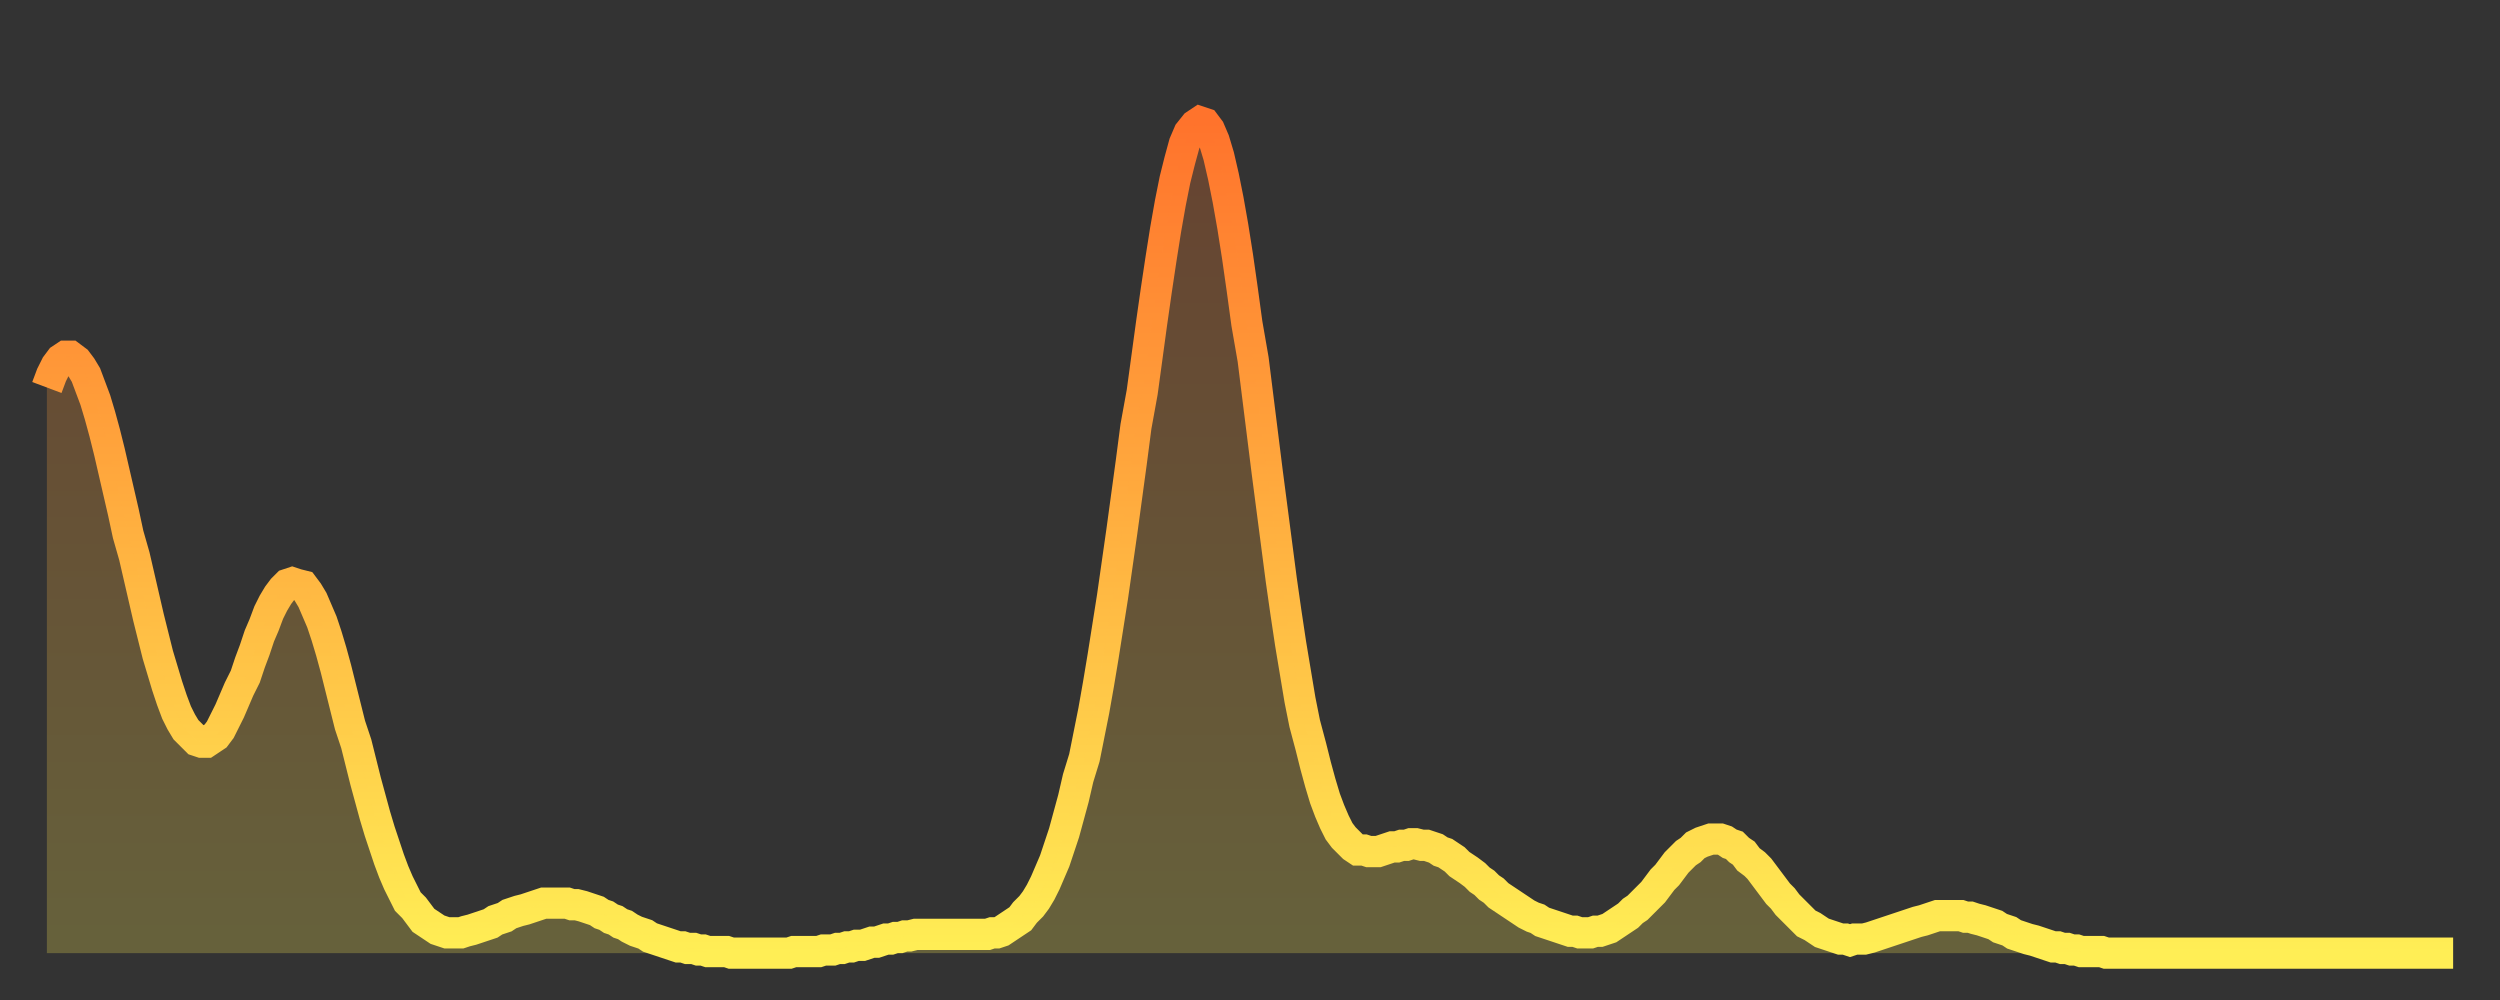 <?xml version="1.0" encoding="utf-8" ?>
<svg baseProfile="full" height="64" version="1.1" width="160" xmlns="http://www.w3.org/2000/svg" xmlns:ev="http://www.w3.org/2001/xml-events" xmlns:xlink="http://www.w3.org/1999/xlink"><rect width="100%" height="100%" fill="#333333" stroke="none"/><defs><linearGradient id="id95364" x1="0" x2="0" y1="0" y2="1"><stop offset="0%" stop-color="#ff732c" /><stop offset="50%" stop-color="#ffb140" /><stop offset="100%" stop-color="#ffee55" /></linearGradient></defs><g transform="translate(3,3)"><g><path d="M 0.0 21.8 0.3 21.0 0.6 20.4 0.9 20.0 1.2 19.8 1.5 19.8 1.9 20.1 2.2 20.5 2.5 21.0 2.8 21.8 3.1 22.6 3.4 23.6 3.7 24.7 4.0 25.9 4.3 27.2 4.6 28.5 4.9 29.8 5.2 31.2 5.6 32.6 5.9 33.9 6.2 35.2 6.5 36.5 6.8 37.7 7.1 38.9 7.4 39.9 7.7 40.9 8.0 41.8 8.3 42.6 8.6 43.2 8.9 43.7 9.3 44.1 9.6 44.4 9.9 44.5 10.2 44.5 10.5 44.3 10.8 44.1 11.1 43.7 11.4 43.1 11.7 42.5 12.0 41.8 12.3 41.1 12.7 40.3 13.0 39.4 13.3 38.6 13.6 37.7 13.9 37.0 14.2 36.2 14.5 35.6 14.8 35.1 15.1 34.7 15.4 34.4 15.7 34.3 16.0 34.4 16.4 34.5 16.7 34.9 17.0 35.4 17.3 36.1 17.6 36.8 17.9 37.7 18.2 38.7 18.5 39.8 18.8 41.0 19.1 42.2 19.4 43.4 19.8 44.6 20.1 45.8 20.4 47.0 20.7 48.1 21.0 49.2 21.3 50.2 21.6 51.1 21.9 52.0 22.2 52.8 22.5 53.5 22.8 54.1 23.1 54.7 23.5 55.1 23.8 55.5 24.1 55.9 24.4 56.1 24.7 56.3 25.0 56.5 25.3 56.6 25.6 56.7 25.9 56.7 26.2 56.7 26.5 56.7 26.8 56.6 27.2 56.5 27.5 56.4 27.8 56.3 28.1 56.2 28.4 56.1 28.7 55.9 29.0 55.8 29.3 55.7 29.6 55.5 29.9 55.4 30.2 55.3 30.6 55.2 30.9 55.1 31.2 55.0 31.5 54.9 31.8 54.8 32.1 54.8 32.4 54.8 32.7 54.8 33.0 54.8 33.3 54.8 33.6 54.9 33.9 54.9 34.3 55.0 34.6 55.1 34.9 55.2 35.2 55.3 35.5 55.5 35.8 55.6 36.1 55.8 36.4 55.9 36.7 56.1 37.0 56.2 37.3 56.4 37.7 56.6 38.0 56.7 38.3 56.8 38.6 57.0 38.9 57.1 39.2 57.2 39.5 57.3 39.8 57.4 40.1 57.5 40.4 57.6 40.7 57.6 41.0 57.7 41.4 57.7 41.7 57.8 42.0 57.8 42.3 57.9 42.6 57.9 42.9 57.9 43.2 57.9 43.5 57.9 43.8 58.0 44.1 58.0 44.4 58.0 44.7 58.0 45.1 58.0 45.4 58.0 45.7 58.0 46.0 58.0 46.3 58.0 46.6 58.0 46.9 58.0 47.2 58.0 47.5 58.0 47.8 57.9 48.1 57.9 48.5 57.9 48.8 57.9 49.1 57.9 49.4 57.9 49.7 57.8 50.0 57.8 50.3 57.8 50.6 57.7 50.9 57.7 51.2 57.6 51.5 57.6 51.8 57.5 52.2 57.5 52.5 57.4 52.8 57.3 53.1 57.3 53.4 57.2 53.7 57.1 54.0 57.1 54.3 57.0 54.6 57.0 54.9 56.9 55.2 56.9 55.6 56.8 55.9 56.8 56.2 56.8 56.5 56.8 56.8 56.8 57.1 56.8 57.4 56.8 57.7 56.8 58.0 56.8 58.3 56.8 58.6 56.8 58.9 56.8 59.3 56.8 59.6 56.8 59.9 56.8 60.2 56.8 60.5 56.7 60.8 56.7 61.1 56.6 61.4 56.4 61.7 56.2 62.0 56.0 62.3 55.8 62.6 55.4 63.0 55.0 63.3 54.6 63.6 54.1 63.9 53.5 64.2 52.8 64.5 52.1 64.8 51.2 65.1 50.3 65.4 49.2 65.7 48.1 66.0 46.8 66.4 45.5 66.7 44.0 67.0 42.5 67.3 40.8 67.6 39.0 67.9 37.1 68.2 35.2 68.5 33.1 68.8 31.0 69.1 28.8 69.4 26.6 69.7 24.3 70.1 22.1 70.4 19.9 70.7 17.7 71.0 15.6 71.3 13.6 71.6 11.7 71.9 10.0 72.2 8.5 72.5 7.3 72.8 6.2 73.1 5.5 73.5 5.0 73.8 4.8 74.1 4.9 74.4 5.3 74.7 6.0 75.0 7.0 75.3 8.3 75.6 9.8 75.9 11.5 76.2 13.4 76.5 15.5 76.8 17.7 77.2 20.0 77.5 22.4 77.8 24.8 78.1 27.2 78.4 29.5 78.7 31.8 79.0 34.1 79.3 36.2 79.6 38.2 79.9 40.0 80.2 41.8 80.5 43.3 80.9 44.8 81.2 46.0 81.5 47.1 81.8 48.1 82.1 48.9 82.4 49.6 82.7 50.2 83.0 50.6 83.3 50.9 83.6 51.2 83.9 51.4 84.3 51.4 84.6 51.5 84.9 51.5 85.2 51.5 85.5 51.4 85.8 51.3 86.1 51.2 86.4 51.2 86.7 51.1 87.0 51.1 87.3 51.0 87.6 51.0 88.0 51.1 88.3 51.1 88.6 51.2 88.9 51.3 89.2 51.5 89.5 51.6 89.8 51.8 90.1 52.0 90.4 52.3 90.7 52.5 91.0 52.7 91.4 53.0 91.7 53.3 92.0 53.5 92.3 53.8 92.6 54.0 92.9 54.3 93.2 54.5 93.5 54.7 93.8 54.9 94.1 55.1 94.4 55.3 94.7 55.5 95.1 55.7 95.4 55.8 95.7 56.0 96.0 56.1 96.3 56.2 96.6 56.3 96.9 56.4 97.2 56.5 97.5 56.6 97.8 56.6 98.1 56.7 98.4 56.7 98.8 56.7 99.1 56.6 99.4 56.6 99.7 56.5 100.0 56.4 100.3 56.2 100.6 56.0 100.9 55.8 101.2 55.6 101.5 55.3 101.8 55.1 102.2 54.7 102.5 54.4 102.8 54.1 103.1 53.7 103.4 53.3 103.7 53.0 104.0 52.6 104.3 52.2 104.6 51.9 104.9 51.6 105.2 51.4 105.5 51.1 105.9 50.9 106.2 50.8 106.5 50.7 106.8 50.7 107.1 50.7 107.4 50.8 107.7 51.0 108.0 51.1 108.3 51.4 108.6 51.6 108.9 52.0 109.3 52.3 109.6 52.6 109.9 53.0 110.2 53.4 110.5 53.8 110.8 54.2 111.1 54.5 111.4 54.9 111.7 55.2 112.0 55.5 112.3 55.8 112.6 56.1 113.0 56.3 113.3 56.5 113.6 56.7 113.9 56.8 114.2 56.9 114.5 57.0 114.8 57.1 115.1 57.1 115.4 57.2 115.7 57.1 116.0 57.1 116.3 57.1 116.7 57.0 117.0 56.9 117.3 56.8 117.6 56.7 117.9 56.6 118.2 56.5 118.5 56.4 118.8 56.3 119.1 56.2 119.4 56.1 119.7 56.0 120.1 55.9 120.4 55.8 120.7 55.7 121.0 55.6 121.3 55.6 121.6 55.6 121.9 55.6 122.2 55.6 122.5 55.6 122.8 55.7 123.1 55.7 123.4 55.8 123.8 55.9 124.1 56.0 124.4 56.1 124.7 56.2 125.0 56.4 125.3 56.5 125.6 56.6 125.9 56.8 126.2 56.9 126.5 57.0 126.8 57.1 127.2 57.2 127.5 57.3 127.8 57.4 128.1 57.5 128.4 57.6 128.7 57.6 129.0 57.7 129.3 57.7 129.6 57.8 129.9 57.8 130.2 57.9 130.5 57.9 130.9 57.9 131.2 57.9 131.5 57.9 131.8 58.0 132.1 58.0 132.4 58.0 132.7 58.0 133.0 58.0 133.3 58.0 133.6 58.0 133.9 58.0 134.2 58.0 134.6 58.0 134.9 58.0 135.2 58.0 135.5 58.0 135.8 58.0 136.1 58.0 136.4 58.0 136.7 58.0 137.0 58.0 137.3 58.0 137.6 58.0 138.0 58.0 138.3 58.0 138.6 58.0 138.9 58.0 139.2 58.0 139.5 58.0 139.8 58.0 140.1 58.0 140.4 58.0 140.7 58.0 141.0 58.0 141.3 58.0 141.7 58.0 142.0 58.0 142.3 58.0 142.6 58.0 142.9 58.0 143.2 58.0 143.5 58.0 143.8 58.0 144.1 58.0 144.4 58.0 144.7 58.0 145.1 58.0 145.4 58.0 145.7 58.0 146.0 58.0 146.3 58.0 146.6 58.0 146.9 58.0 147.2 58.0 147.5 58.0 147.8 58.0 148.1 58.0 148.4 58.0 148.8 58.0 149.1 58.0 149.4 58.0 149.7 58.0 150.0 58.0 150.3 58.0 150.6 58.0 150.9 58.0 151.2 58.0 151.5 58.0 151.8 58.0 152.1 58.0 152.5 58.0 152.8 58.0 153.1 58.0 153.4 58.0 153.7 58.0 154.0 58.0" fill="none" id="graph-curve" opacity="1" stroke="url(#id95364)" stroke-width="2" /><path d="M 0 58 L 0.0 21.8 0.3 21.0 0.6 20.4 0.9 20.0 1.2 19.8 1.5 19.8 1.9 20.1 2.2 20.5 2.5 21.0 2.8 21.8 3.1 22.6 3.4 23.6 3.7 24.7 4.0 25.9 4.3 27.2 4.6 28.5 4.9 29.8 5.2 31.2 5.6 32.6 5.9 33.9 6.2 35.2 6.5 36.5 6.8 37.7 7.1 38.9 7.4 39.9 7.7 40.9 8.0 41.8 8.3 42.6 8.6 43.2 8.9 43.7 9.3 44.1 9.6 44.4 9.9 44.5 10.2 44.5 10.5 44.3 10.8 44.1 11.1 43.7 11.4 43.1 11.7 42.5 12.0 41.8 12.3 41.1 12.7 40.3 13.0 39.4 13.3 38.6 13.6 37.7 13.9 37.0 14.2 36.2 14.5 35.6 14.8 35.1 15.1 34.7 15.4 34.4 15.7 34.3 16.0 34.4 16.4 34.5 16.7 34.9 17.0 35.4 17.3 36.1 17.6 36.8 17.9 37.7 18.2 38.7 18.5 39.8 18.8 41.0 19.1 42.2 19.4 43.4 19.8 44.6 20.1 45.8 20.4 47.0 20.7 48.1 21.0 49.2 21.3 50.2 21.6 51.1 21.9 52.0 22.2 52.8 22.5 53.5 22.8 54.1 23.1 54.7 23.5 55.1 23.8 55.5 24.1 55.9 24.4 56.1 24.7 56.3 25.0 56.5 25.3 56.6 25.6 56.7 25.9 56.7 26.2 56.7 26.5 56.7 26.8 56.6 27.2 56.5 27.5 56.4 27.8 56.3 28.1 56.2 28.4 56.1 28.7 55.9 29.0 55.8 29.3 55.7 29.6 55.5 29.9 55.4 30.2 55.3 30.6 55.2 30.9 55.1 31.2 55.0 31.5 54.9 31.8 54.8 32.1 54.8 32.4 54.8 32.7 54.8 33.0 54.8 33.3 54.8 33.6 54.9 33.9 54.9 34.3 55.0 34.6 55.1 34.9 55.2 35.2 55.3 35.5 55.5 35.8 55.6 36.1 55.8 36.4 55.9 36.7 56.1 37.0 56.2 37.3 56.4 37.7 56.6 38.0 56.7 38.3 56.8 38.6 57.0 38.9 57.1 39.2 57.2 39.5 57.3 39.8 57.4 40.1 57.5 40.4 57.6 40.7 57.6 41.0 57.7 41.4 57.7 41.7 57.8 42.0 57.8 42.3 57.9 42.6 57.9 42.9 57.9 43.2 57.9 43.5 57.9 43.8 58.0 44.1 58.0 44.4 58.0 44.7 58.0 45.1 58.0 45.4 58.0 45.7 58.0 46.0 58.0 46.3 58.0 46.6 58.0 46.9 58.0 47.2 58.0 47.5 58.0 47.8 57.9 48.1 57.9 48.5 57.9 48.8 57.9 49.1 57.9 49.4 57.9 49.7 57.8 50.0 57.8 50.3 57.8 50.6 57.7 50.9 57.7 51.2 57.6 51.5 57.6 51.8 57.5 52.2 57.5 52.5 57.4 52.8 57.3 53.1 57.3 53.4 57.2 53.7 57.1 54.0 57.1 54.3 57.0 54.6 57.0 54.9 56.9 55.2 56.9 55.6 56.8 55.9 56.8 56.2 56.8 56.5 56.8 56.8 56.8 57.1 56.8 57.4 56.8 57.7 56.8 58.0 56.8 58.3 56.8 58.6 56.8 58.9 56.8 59.3 56.8 59.6 56.8 59.9 56.8 60.2 56.8 60.5 56.7 60.8 56.7 61.1 56.6 61.4 56.4 61.7 56.2 62.0 56.0 62.3 55.8 62.6 55.4 63.0 55.0 63.3 54.6 63.6 54.1 63.9 53.5 64.2 52.8 64.5 52.1 64.8 51.2 65.1 50.3 65.4 49.2 65.7 48.1 66.0 46.8 66.4 45.5 66.7 44.0 67.0 42.5 67.3 40.8 67.6 39.0 67.9 37.1 68.2 35.2 68.5 33.1 68.8 31.0 69.1 28.8 69.4 26.6 69.7 24.3 70.1 22.1 70.4 19.9 70.7 17.7 71.0 15.6 71.3 13.6 71.6 11.7 71.9 10.0 72.2 8.5 72.5 7.3 72.8 6.2 73.1 5.5 73.5 5.0 73.8 4.8 74.1 4.9 74.4 5.3 74.7 6.0 75.0 7.0 75.3 8.3 75.6 9.8 75.9 11.5 76.2 13.4 76.5 15.5 76.8 17.7 77.2 20.0 77.5 22.4 77.8 24.8 78.1 27.2 78.4 29.5 78.7 31.8 79.0 34.1 79.3 36.2 79.6 38.2 79.9 40.0 80.2 41.8 80.5 43.3 80.9 44.8 81.2 46.0 81.5 47.1 81.8 48.1 82.1 48.9 82.4 49.6 82.7 50.2 83.0 50.6 83.3 50.9 83.6 51.2 83.9 51.4 84.3 51.4 84.6 51.5 84.9 51.5 85.2 51.5 85.5 51.4 85.8 51.3 86.1 51.2 86.4 51.2 86.7 51.1 87.0 51.1 87.3 51.0 87.6 51.0 88.0 51.1 88.3 51.1 88.6 51.2 88.9 51.3 89.2 51.5 89.5 51.6 89.8 51.8 90.1 52.0 90.4 52.3 90.7 52.5 91.0 52.7 91.4 53.0 91.7 53.3 92.0 53.5 92.3 53.8 92.6 54.0 92.9 54.3 93.2 54.5 93.5 54.7 93.8 54.9 94.1 55.1 94.4 55.3 94.7 55.5 95.1 55.7 95.4 55.8 95.7 56.0 96.0 56.1 96.3 56.2 96.6 56.3 96.9 56.4 97.2 56.5 97.5 56.6 97.8 56.6 98.1 56.7 98.4 56.7 98.8 56.7 99.1 56.6 99.4 56.6 99.7 56.5 100.0 56.4 100.3 56.2 100.6 56.0 100.9 55.8 101.2 55.6 101.5 55.3 101.8 55.1 102.2 54.7 102.5 54.4 102.8 54.1 103.1 53.7 103.4 53.3 103.7 53.0 104.0 52.6 104.3 52.2 104.6 51.9 104.9 51.6 105.2 51.4 105.5 51.1 105.9 50.9 106.2 50.8 106.5 50.7 106.8 50.7 107.1 50.7 107.4 50.8 107.7 51.0 108.0 51.1 108.3 51.4 108.6 51.6 108.9 52.0 109.3 52.3 109.6 52.6 109.9 53.0 110.2 53.4 110.5 53.8 110.8 54.2 111.1 54.5 111.4 54.9 111.7 55.2 112.0 55.5 112.3 55.8 112.6 56.1 113.0 56.3 113.3 56.5 113.6 56.7 113.9 56.8 114.2 56.9 114.5 57.0 114.8 57.1 115.1 57.1 115.4 57.2 115.7 57.1 116.0 57.1 116.3 57.1 116.7 57.0 117.0 56.9 117.3 56.8 117.6 56.7 117.9 56.6 118.2 56.5 118.5 56.4 118.8 56.3 119.1 56.2 119.4 56.1 119.7 56.0 120.1 55.9 120.4 55.8 120.7 55.7 121.0 55.6 121.3 55.6 121.6 55.6 121.9 55.6 122.2 55.6 122.5 55.6 122.8 55.7 123.1 55.7 123.4 55.8 123.8 55.9 124.1 56.0 124.4 56.1 124.7 56.2 125.0 56.4 125.3 56.5 125.6 56.6 125.9 56.8 126.2 56.9 126.5 57.0 126.8 57.1 127.2 57.2 127.5 57.3 127.8 57.4 128.1 57.5 128.4 57.6 128.7 57.6 129.0 57.7 129.3 57.7 129.6 57.8 129.9 57.8 130.2 57.9 130.5 57.9 130.9 57.9 131.2 57.9 131.5 57.9 131.8 58.0 132.1 58.0 132.4 58.0 132.7 58.0 133.0 58.0 133.3 58.0 133.6 58.0 133.9 58.0 134.2 58.0 134.6 58.0 134.9 58.0 135.2 58.0 135.5 58.0 135.8 58.0 136.1 58.0 136.4 58.0 136.7 58.0 137.0 58.0 137.3 58.0 137.6 58.0 138.0 58.0 138.3 58.0 138.6 58.0 138.9 58.0 139.2 58.0 139.5 58.0 139.8 58.0 140.1 58.0 140.4 58.0 140.7 58.0 141.0 58.0 141.3 58.0 141.7 58.0 142.0 58.0 142.3 58.0 142.6 58.0 142.9 58.0 143.2 58.0 143.5 58.0 143.8 58.0 144.1 58.0 144.4 58.0 144.7 58.0 145.1 58.0 145.4 58.0 145.7 58.0 146.0 58.0 146.3 58.0 146.6 58.0 146.9 58.0 147.2 58.0 147.5 58.0 147.8 58.0 148.1 58.0 148.4 58.0 148.8 58.0 149.1 58.0 149.4 58.0 149.7 58.0 150.0 58.0 150.3 58.0 150.6 58.0 150.9 58.0 151.2 58.0 151.5 58.0 151.8 58.0 152.1 58.0 152.5 58.0 152.8 58.0 153.1 58.0 153.4 58.0 153.7 58.0 154.0 58.0 154 58" fill="url(#id95364)" fill-opacity=".25" id="graph-shadow" /></g></g></svg>